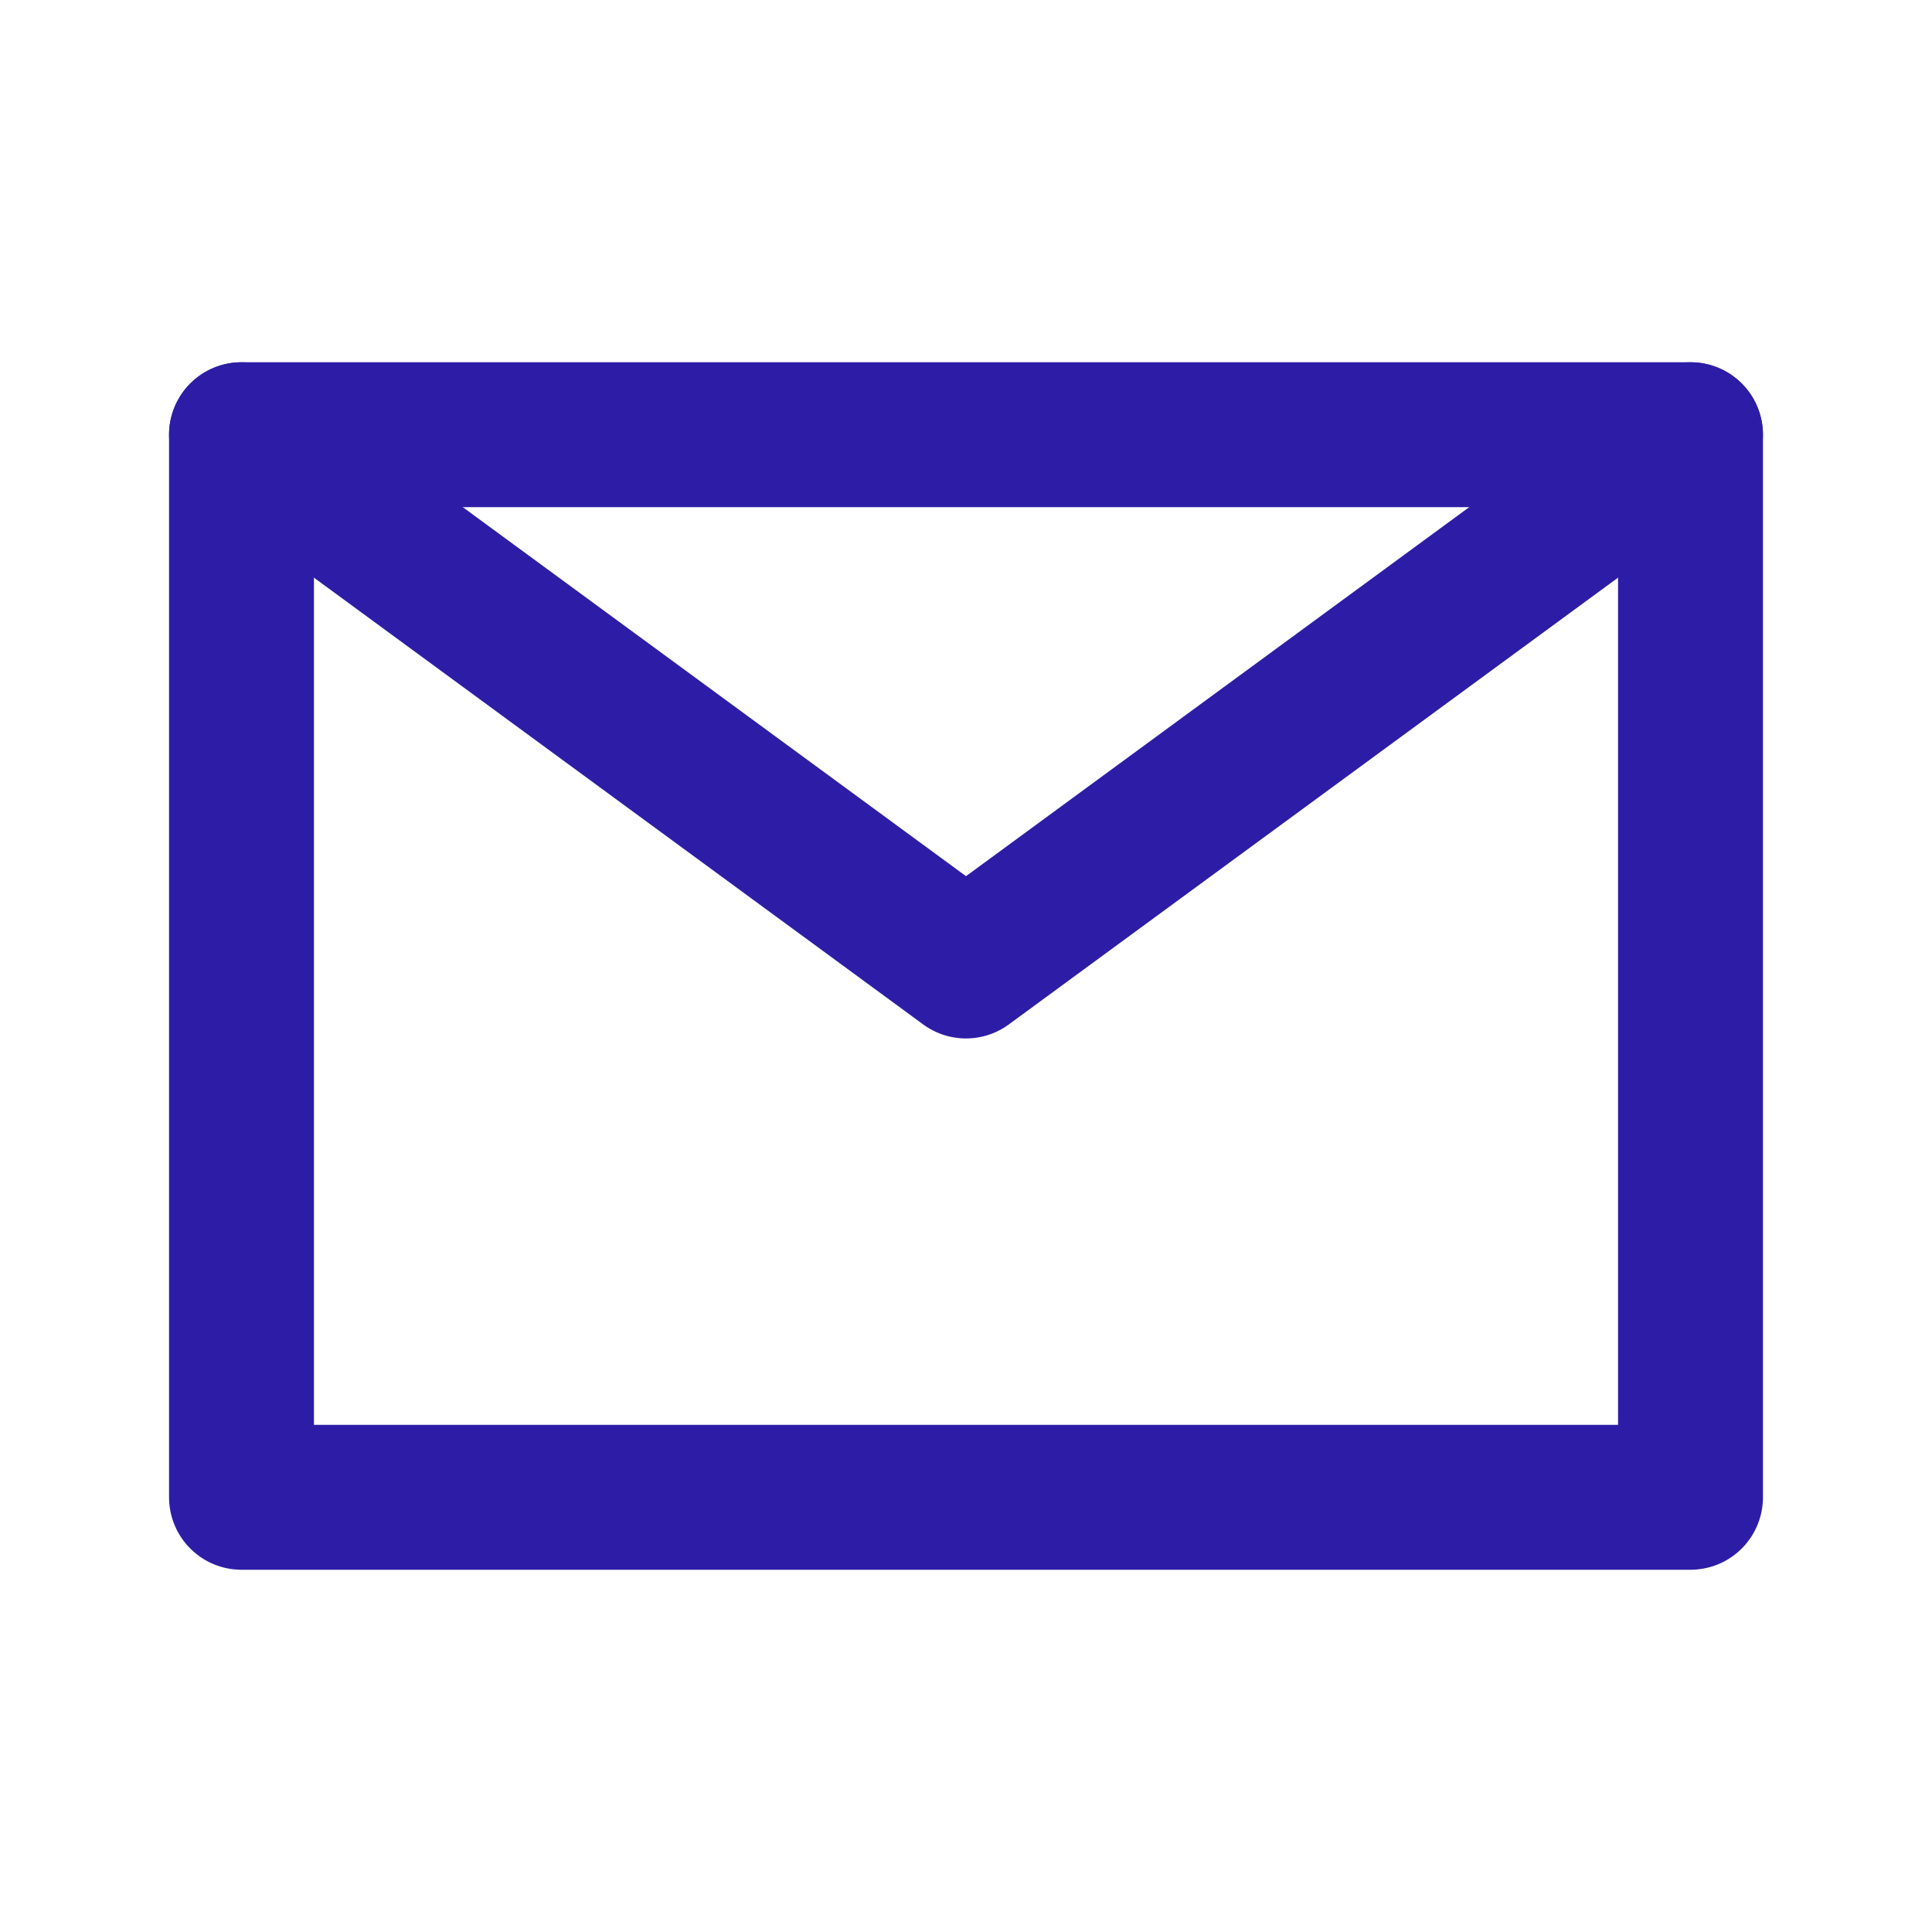 <svg xmlns="http://www.w3.org/2000/svg" width="40" height="40" viewBox="0 0 40 40">
    <g fill="none" fill-rule="evenodd" stroke="#2D1DA6" stroke-linecap="round" stroke-linejoin="round" stroke-width="3">
        <path d="M5 9l15 11L35 9"/>
        <path d="M5 9h30v22H5z"/>
    </g>
</svg>
